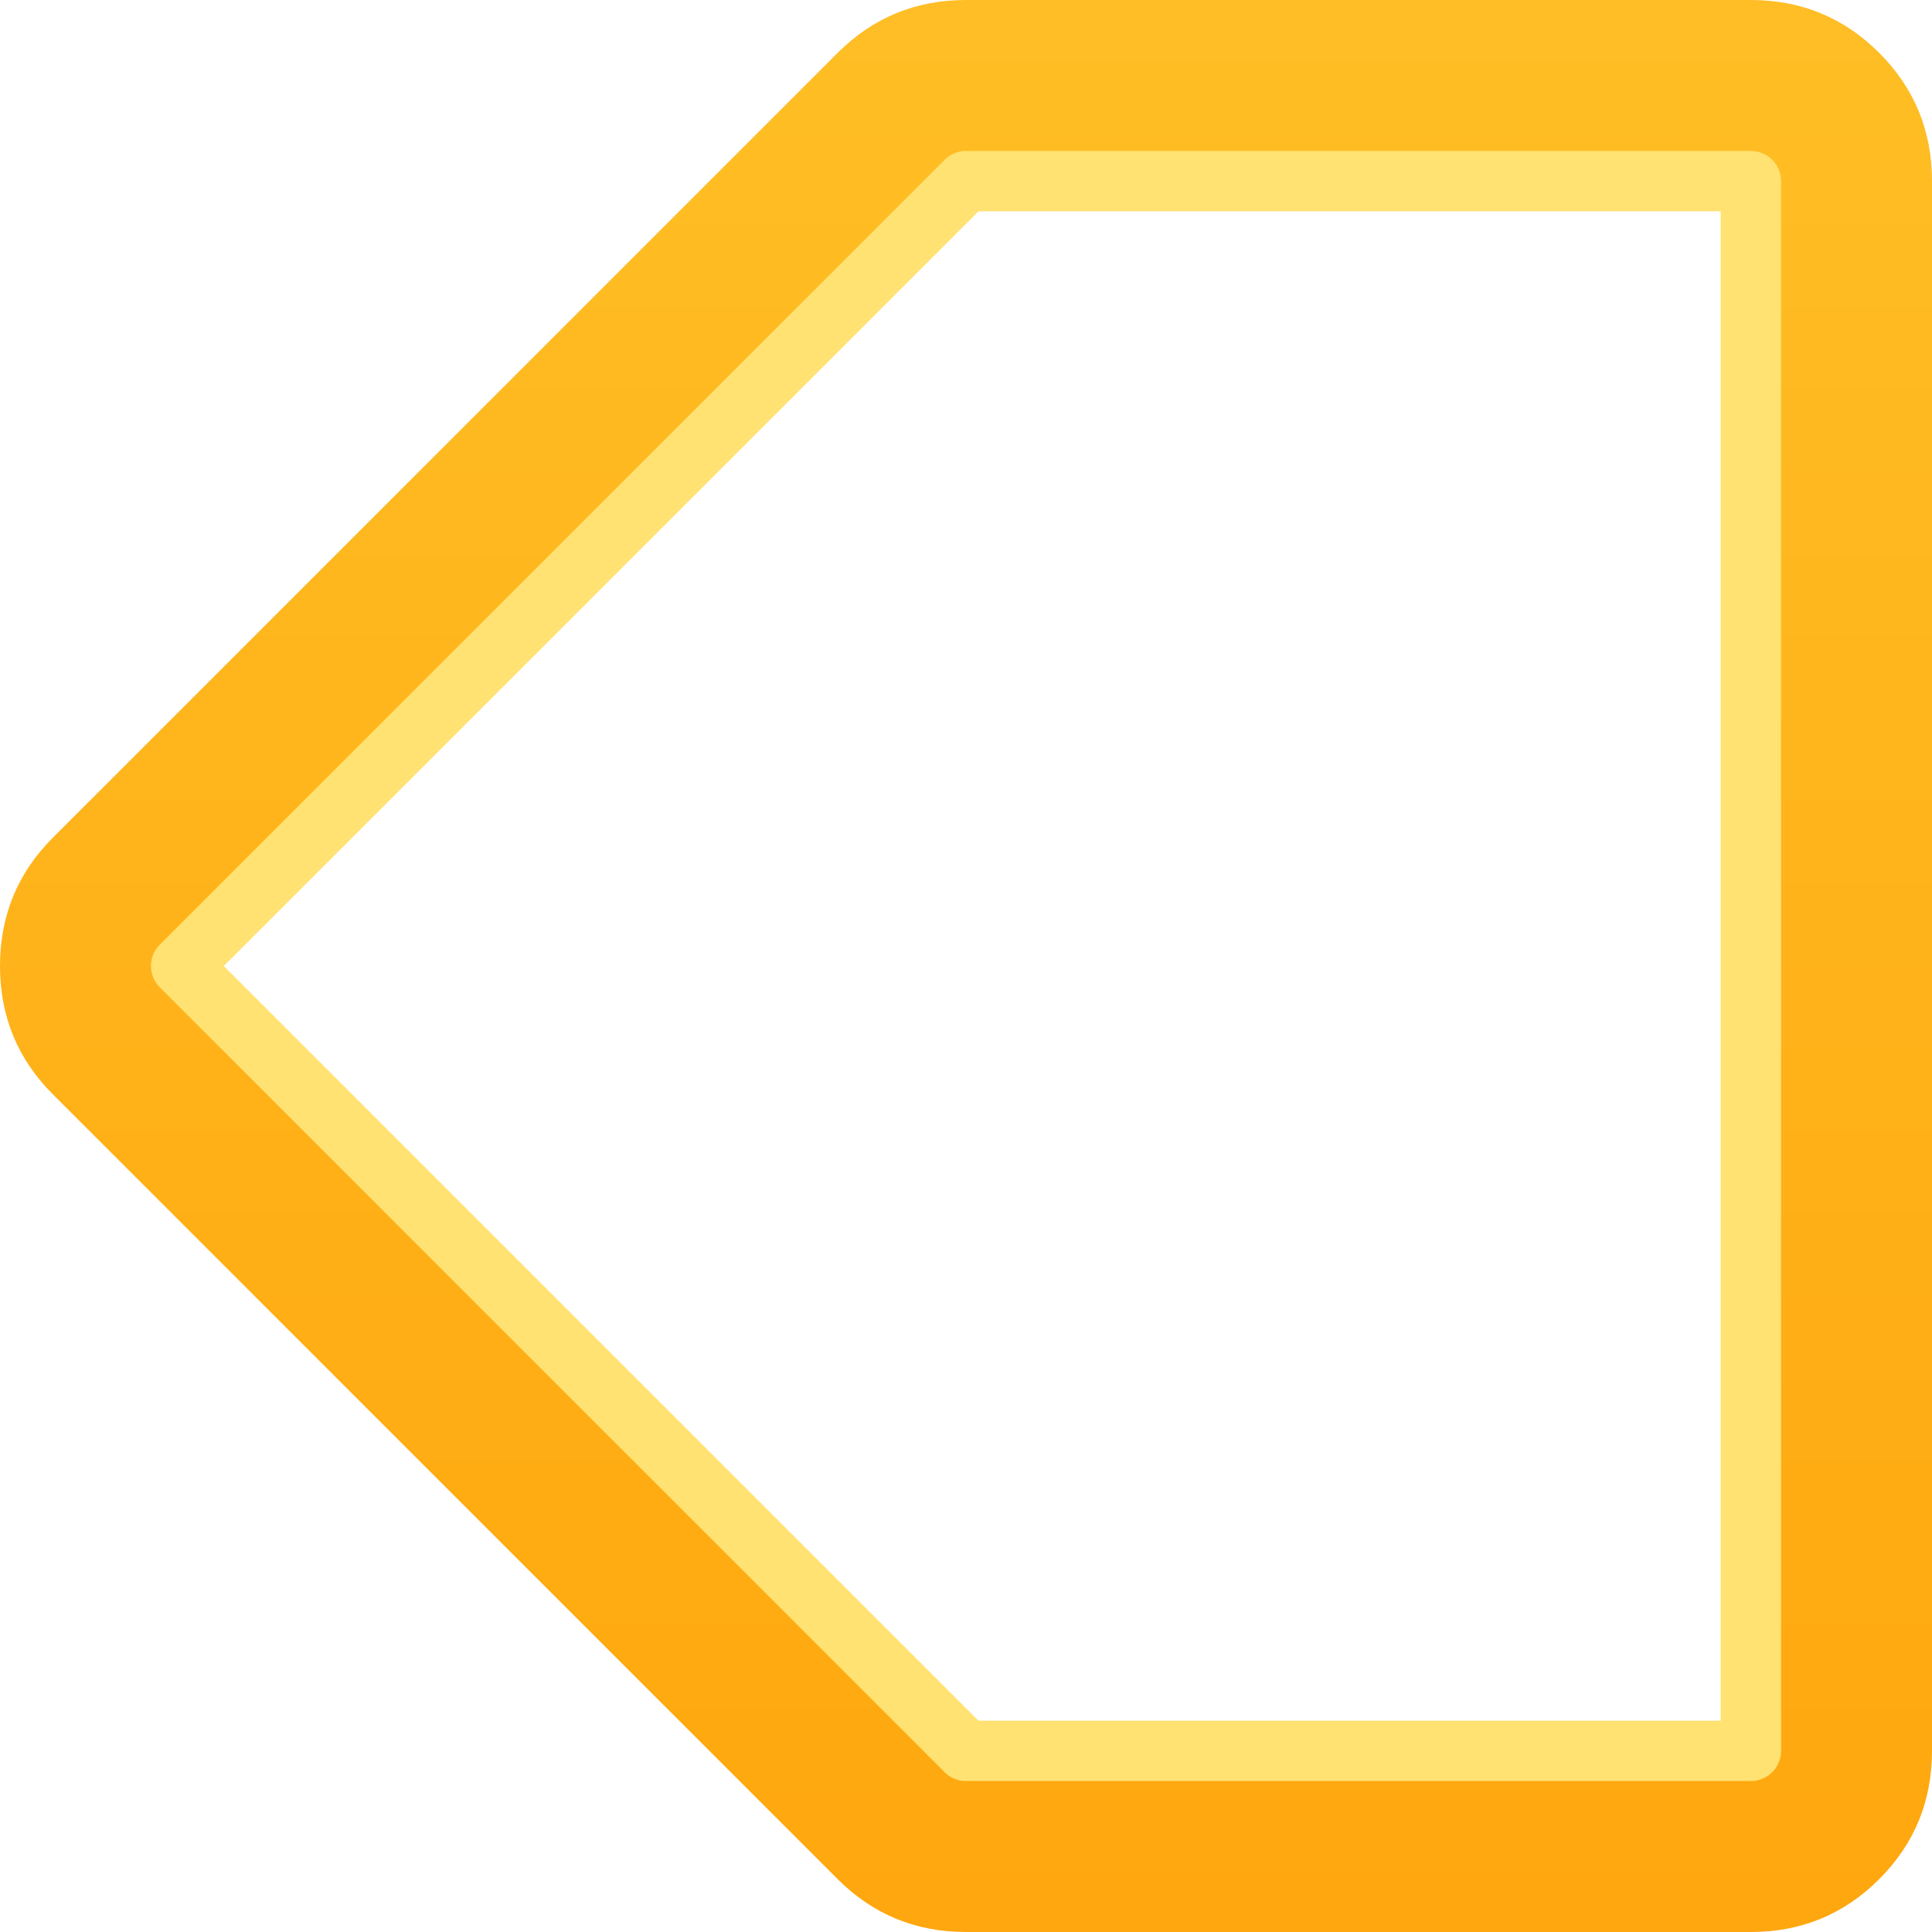 <svg width="64" height="64" xmlns="http://www.w3.org/2000/svg" xmlns:xlink="http://www.w3.org/1999/xlink">
  <defs>
    <linearGradient gradientUnits="userSpaceOnUse" x1="-819.2" x2="819.2" spreadMethod="pad" gradientTransform="matrix(0 0.085 -0.085 0 -6 32)" id="gradient0">
      <stop offset="0" stop-color="#FFCC33"/>
      <stop offset="1" stop-color="#FF9900"/>
    </linearGradient>
  </defs>
  <g>
    <path stroke="none" fill="url(#gradient0)" d="M27.75 1.75 Q29.5 0 32 0 L58 0 Q60.5 0 62.25 1.75 64 3.5 64 6 L64 58 Q64 60.5 62.25 62.25 60.5 64 58 64 L32 64 Q29.5 64 27.75 62.25 L1.75 36.25 Q0 34.5 0 32 0 29.5 1.75 27.75 L27.75 1.75 M58 6 L32 6 6 32 32 58 58 58 58 6"/>
    <path fill="none" stroke="#FFE272" stroke-width="2" stroke-linecap="round" stroke-linejoin="round" d="M58 6 L32 6 6 32 32 58 58 58 58 6"/>
  </g>
</svg>